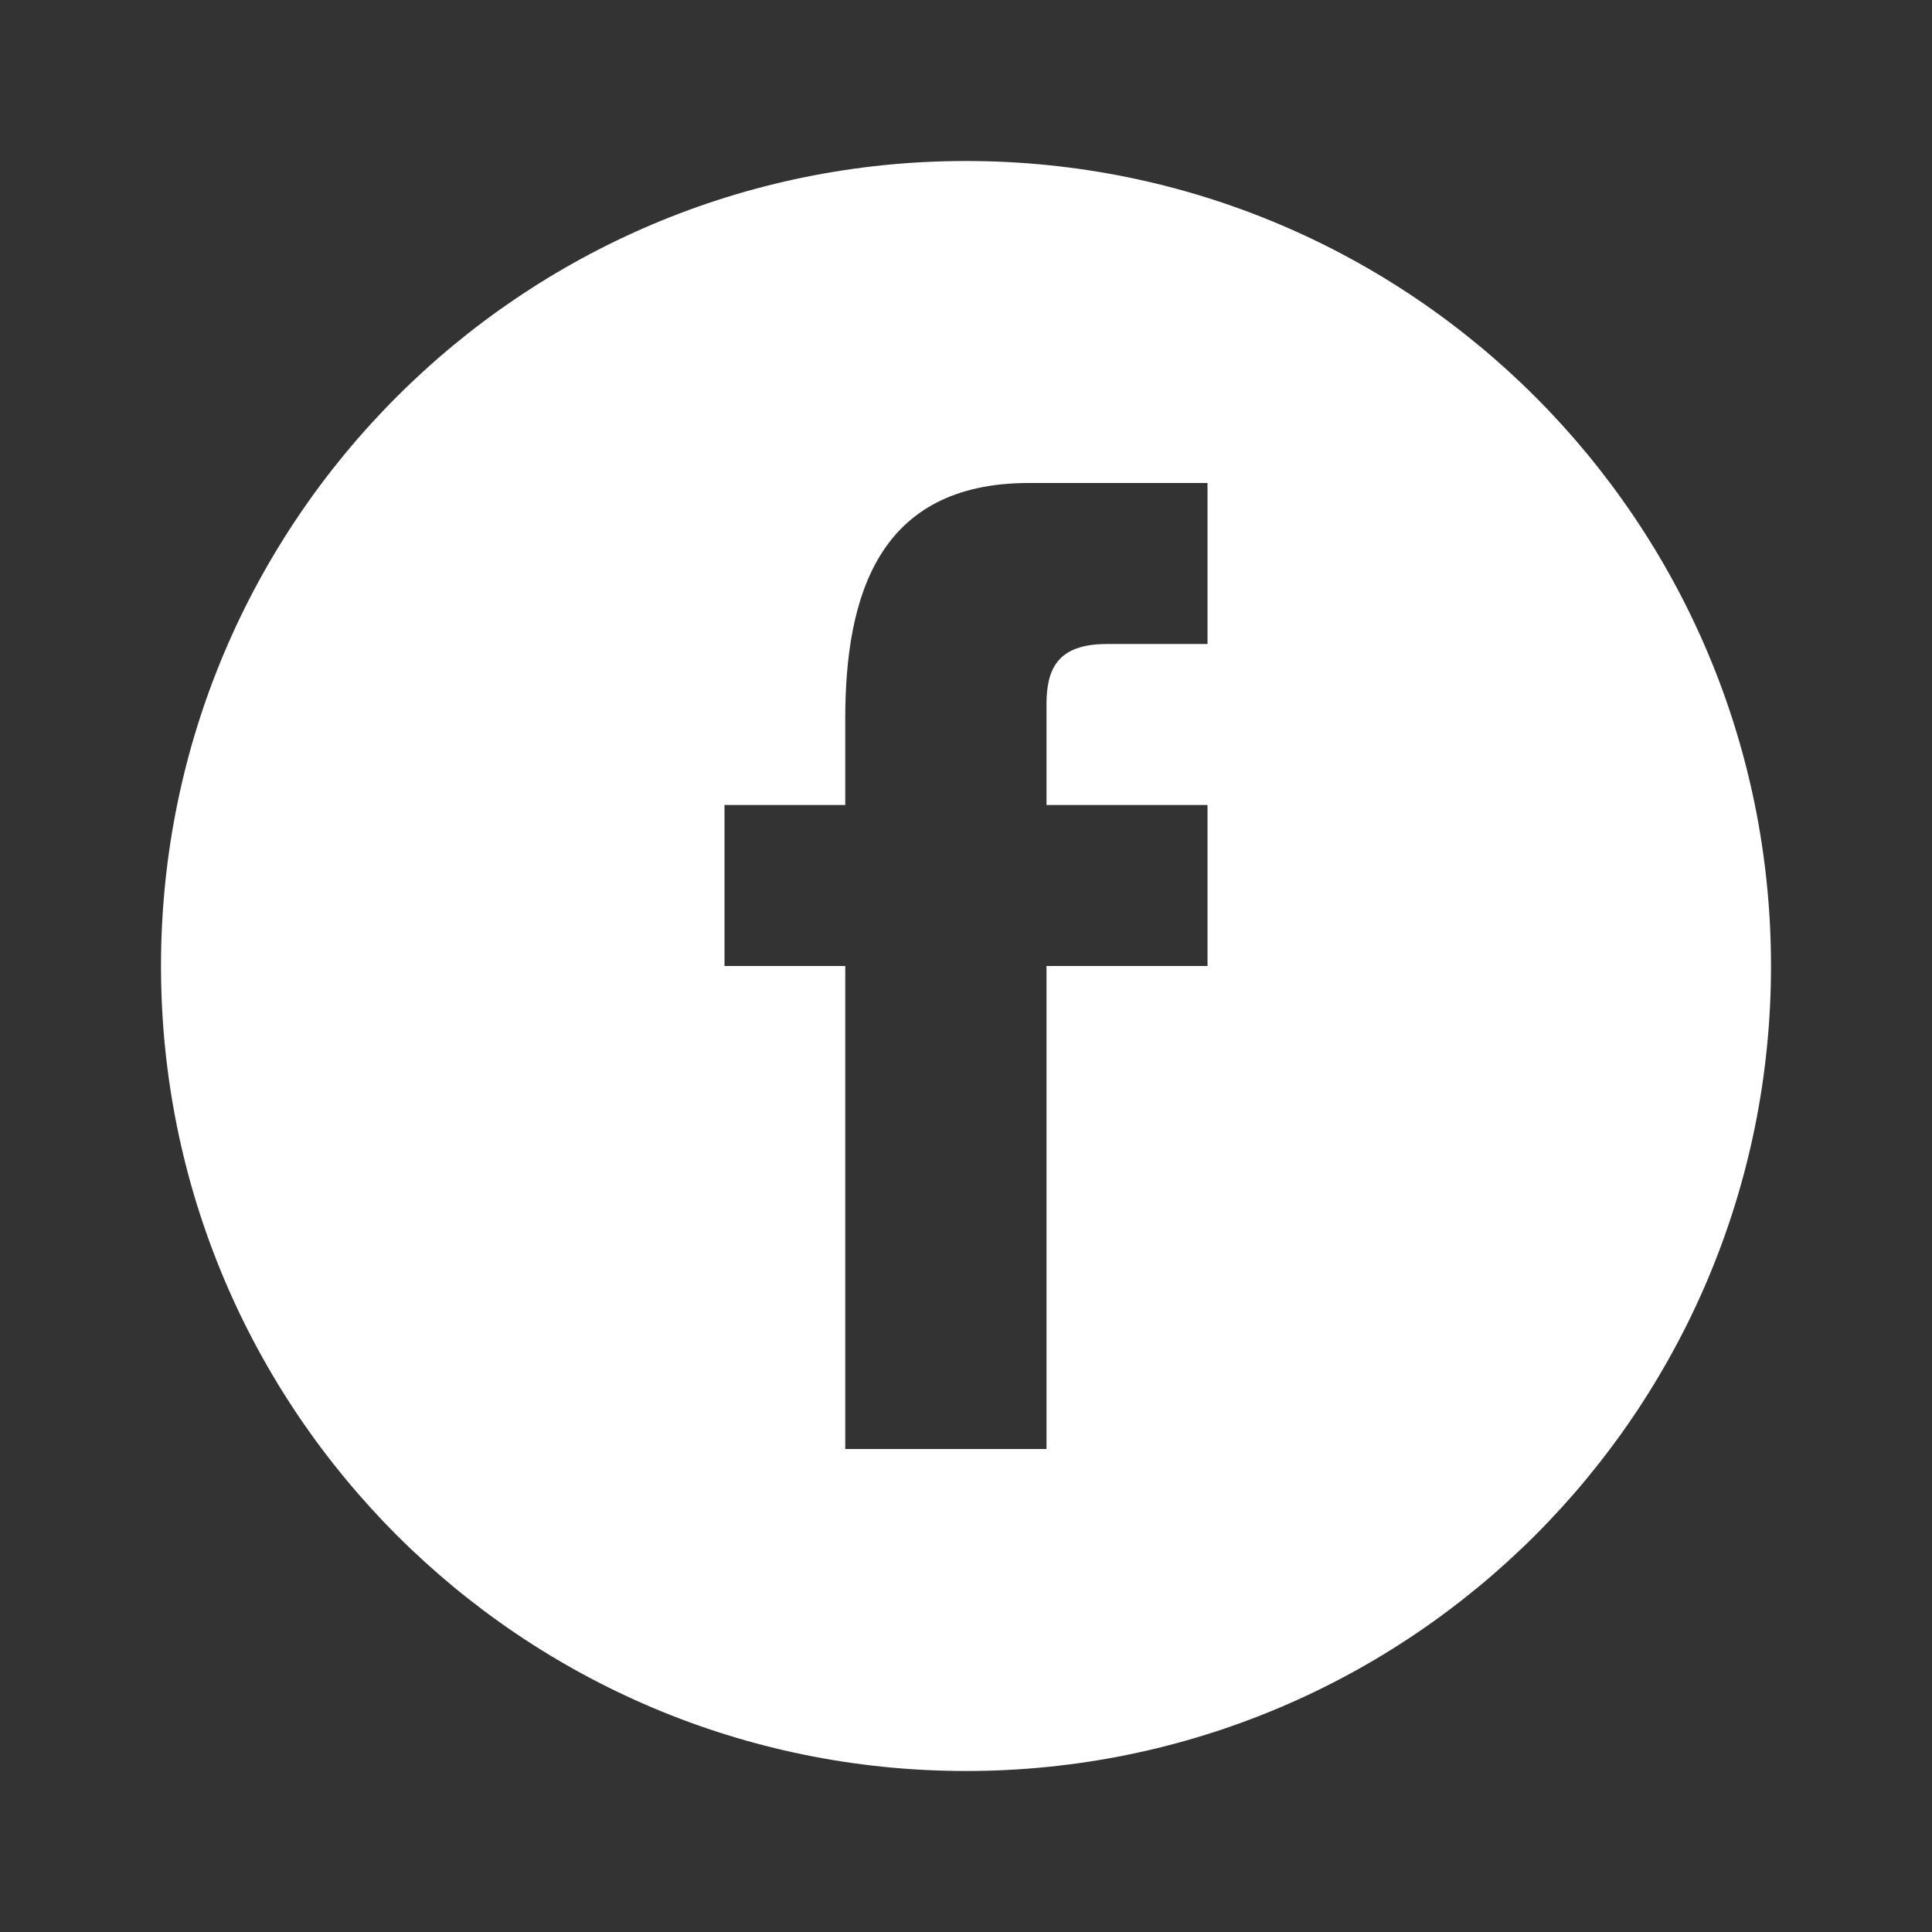 <?xml version="1.0" encoding="UTF-8"?>
<svg xmlns="http://www.w3.org/2000/svg" viewBox="0 0 48 48" width="48" height="48" fill="white">
  <rect x="0" y="0" width="48" height="48" fill="#333333" stroke="none"/>
  <path d="M24,4C12.954,4,4,12.954,4,24s8.954,20,20,20s20-8.954,20-20S35.046,4,24,4z M30,24h-4v12h-5V24h-3v-4h3v-2.138 c0-3.042,0.813-5.862,4.561-5.862H30v4h-2.5c-1.235,0-1.5,0.63-1.5,1.5V20h4L30,24z"/>
</svg>

